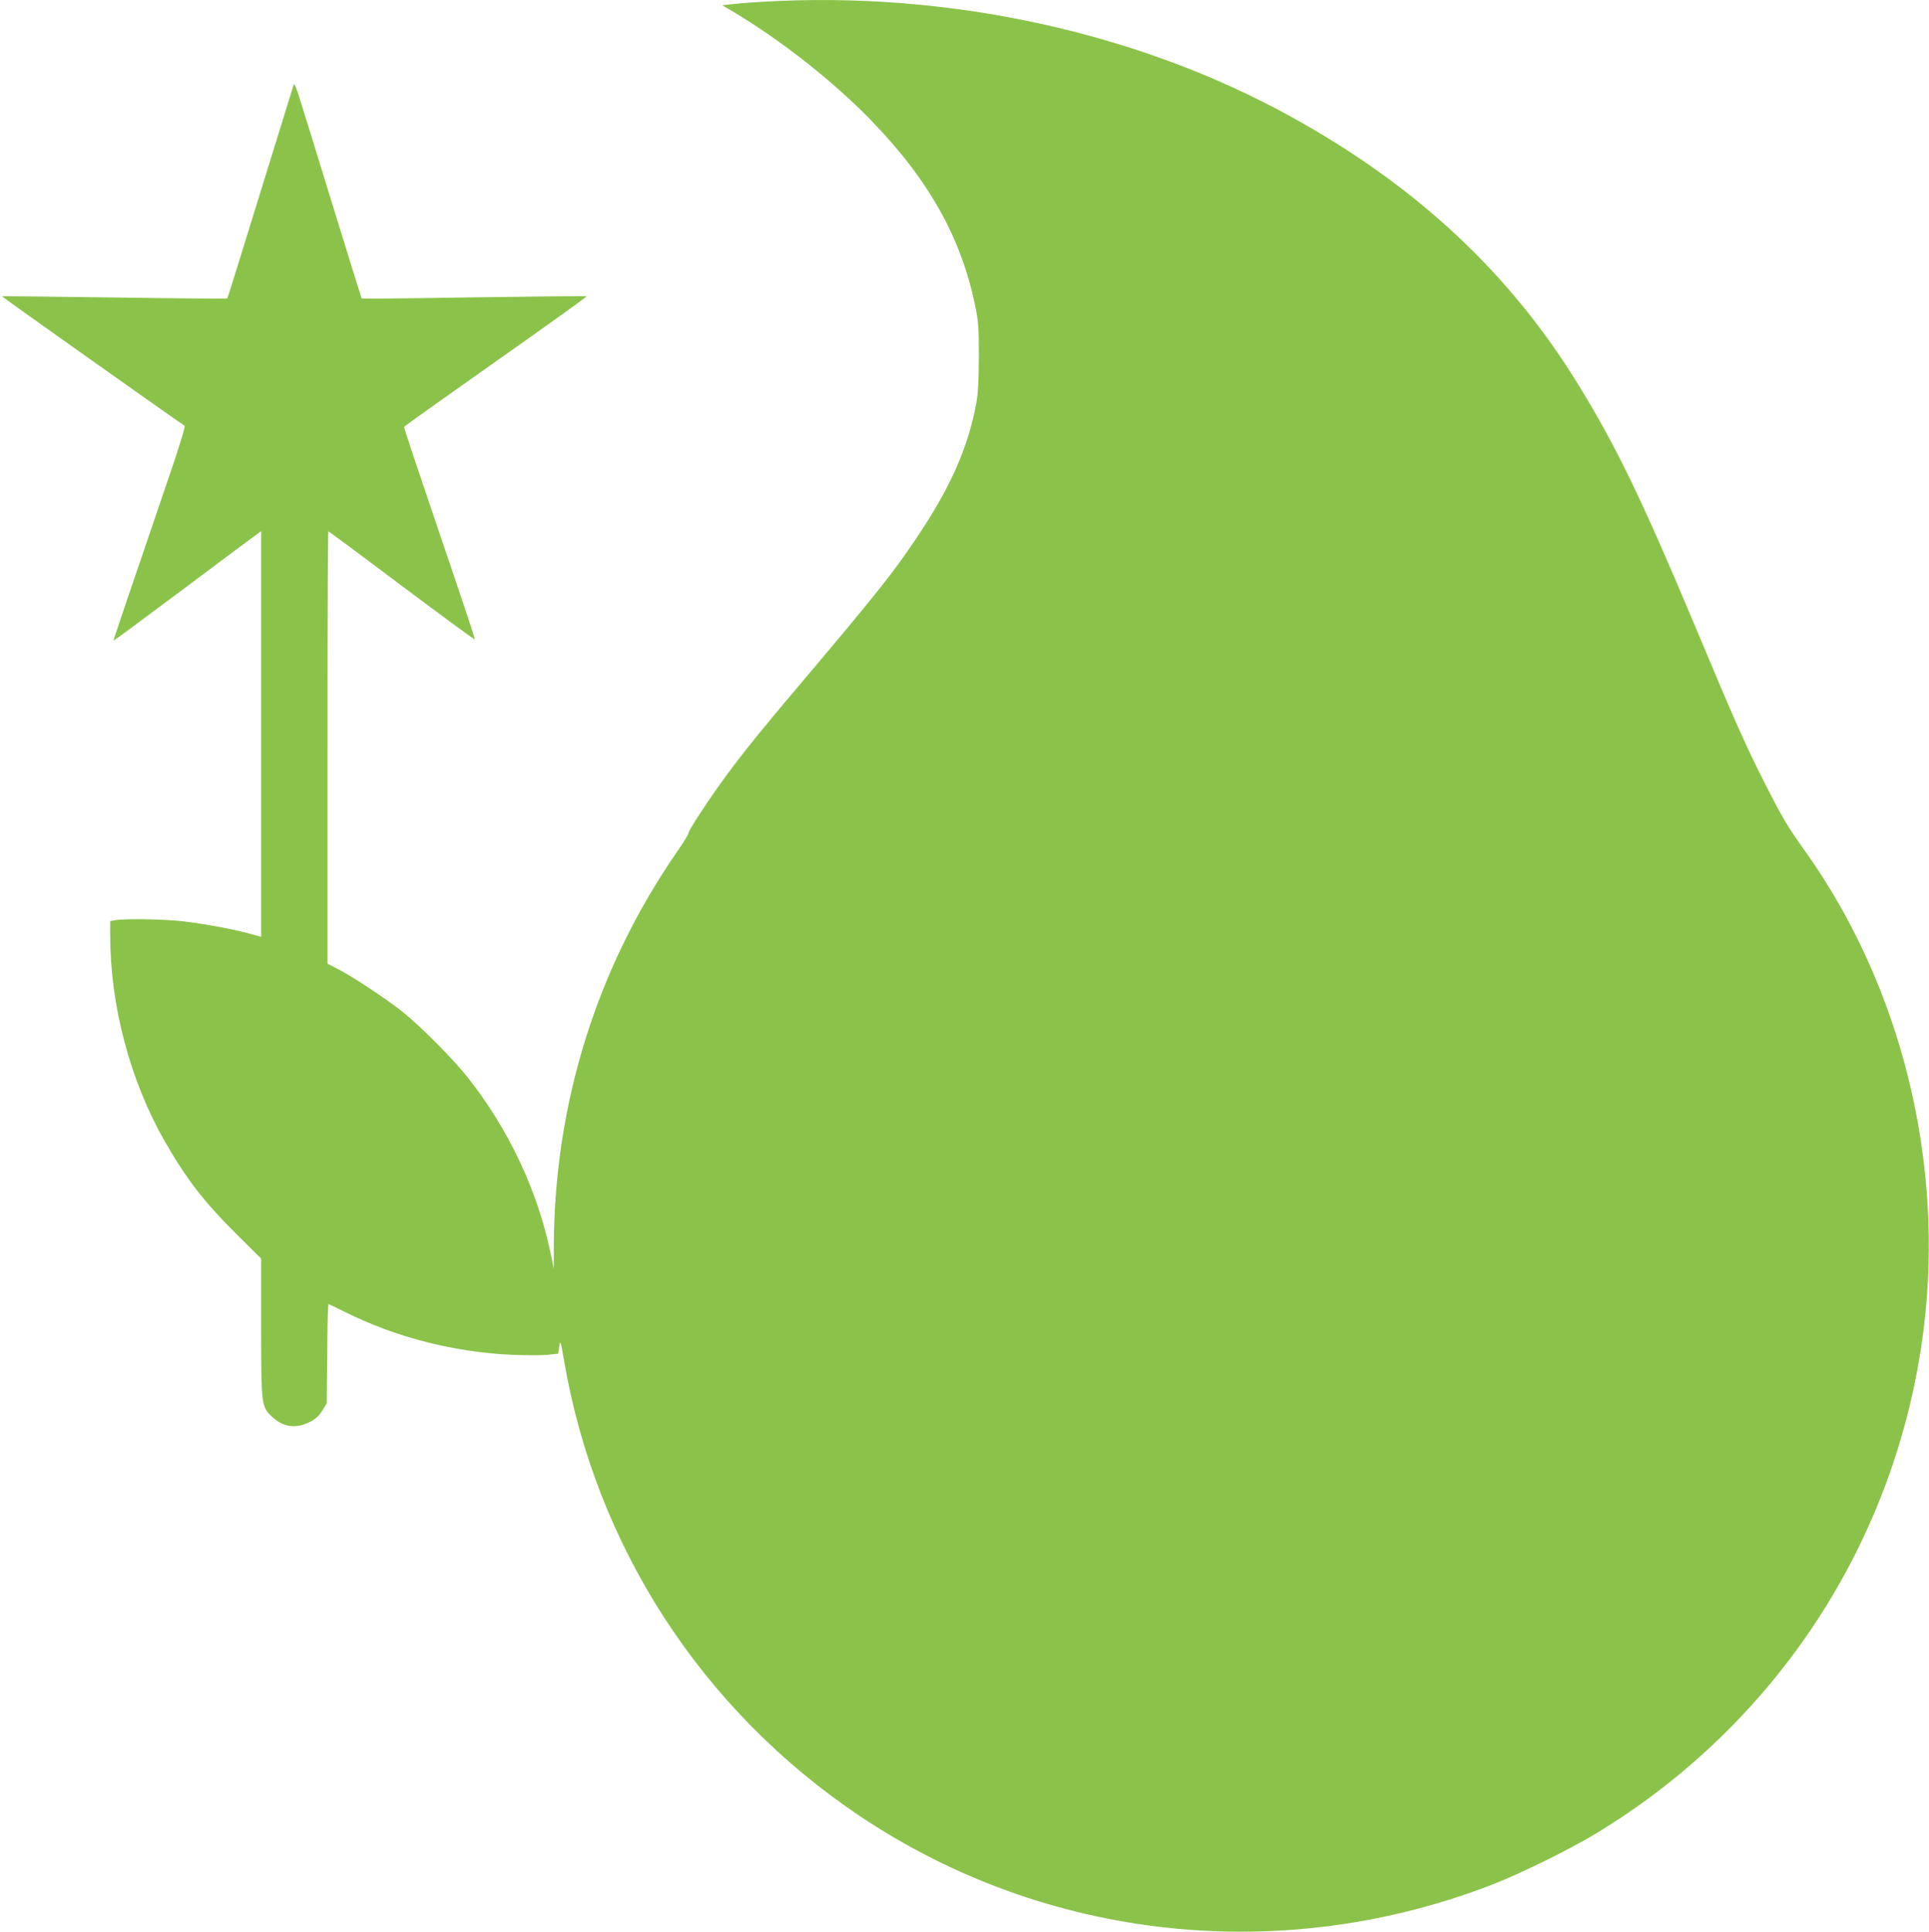 <?xml version="1.0" standalone="no"?>
<!DOCTYPE svg PUBLIC "-//W3C//DTD SVG 20010904//EN"
 "http://www.w3.org/TR/2001/REC-SVG-20010904/DTD/svg10.dtd">
<svg version="1.0" xmlns="http://www.w3.org/2000/svg"
 width="1278pt" height="1280pt" viewBox="0 0 1278 1280"
 preserveAspectRatio="xMidYMid meet">
<g transform="translate(0,1280) scale(0.1,-0.1)"
fill="#8bc34a" stroke="none">
<path d="M5050 12788 c-80 -4 -172 -12 -205 -16 l-60 -7 70 -41 c314 -187 661
-459 910 -715 387 -397 605 -785 697 -1242 20 -96 23 -143 23 -332 -1 -166 -5
-242 -18 -312 -55 -292 -171 -554 -392 -883 -159 -238 -269 -376 -805 -1010
-217 -256 -337 -405 -452 -560 -110 -148 -259 -375 -256 -388 2 -6 -33 -63
-77 -126 -531 -769 -811 -1663 -816 -2606 l0 -155 -24 115 c-87 409 -278 813
-548 1154 -96 121 -310 336 -427 430 -108 86 -323 229 -423 281 l-77 40 0
1433 c0 787 2 1432 5 1432 3 0 222 -162 486 -361 264 -198 483 -358 485 -356
3 3 -103 319 -234 703 -131 385 -237 702 -235 706 2 4 276 199 609 434 333
234 603 428 601 431 -3 2 -338 -1 -747 -7 -408 -7 -743 -10 -744 -8 -1 1 -89
284 -195 628 -106 344 -205 666 -221 715 -16 52 -30 84 -34 75 -3 -8 -102
-330 -221 -714 -118 -384 -217 -701 -219 -703 -3 -3 -339 0 -747 6 -408 6
-744 9 -746 8 -2 -3 1086 -774 1210 -858 6 -4 -38 -147 -102 -333 -301 -882
-371 -1089 -369 -1091 2 -1 203 148 448 331 245 184 464 347 488 364 l42 31 0
-1344 0 -1344 -87 24 c-124 33 -338 71 -473 83 -128 11 -345 13 -403 4 l-37
-7 0 -93 c0 -468 132 -964 362 -1367 145 -252 261 -402 480 -619 l158 -157 0
-454 c0 -512 2 -525 67 -589 75 -73 162 -87 254 -40 40 20 61 39 84 76 l30 49
3 329 c1 180 5 328 8 328 2 0 48 -22 102 -49 346 -173 735 -272 1130 -288 86
-3 187 -3 223 1 l67 7 7 47 c7 45 9 40 31 -88 210 -1235 915 -2321 1960 -3022
1235 -828 2801 -996 4199 -451 180 70 503 229 672 331 1205 727 2002 1950
2177 3342 140 1113 -148 2278 -785 3171 -119 167 -146 213 -259 434 -137 270
-205 424 -467 1050 -350 835 -520 1188 -770 1596 -454 744 -1073 1323 -1901
1781 -1019 565 -2281 840 -3512 766z"/>
</g>
</svg>
